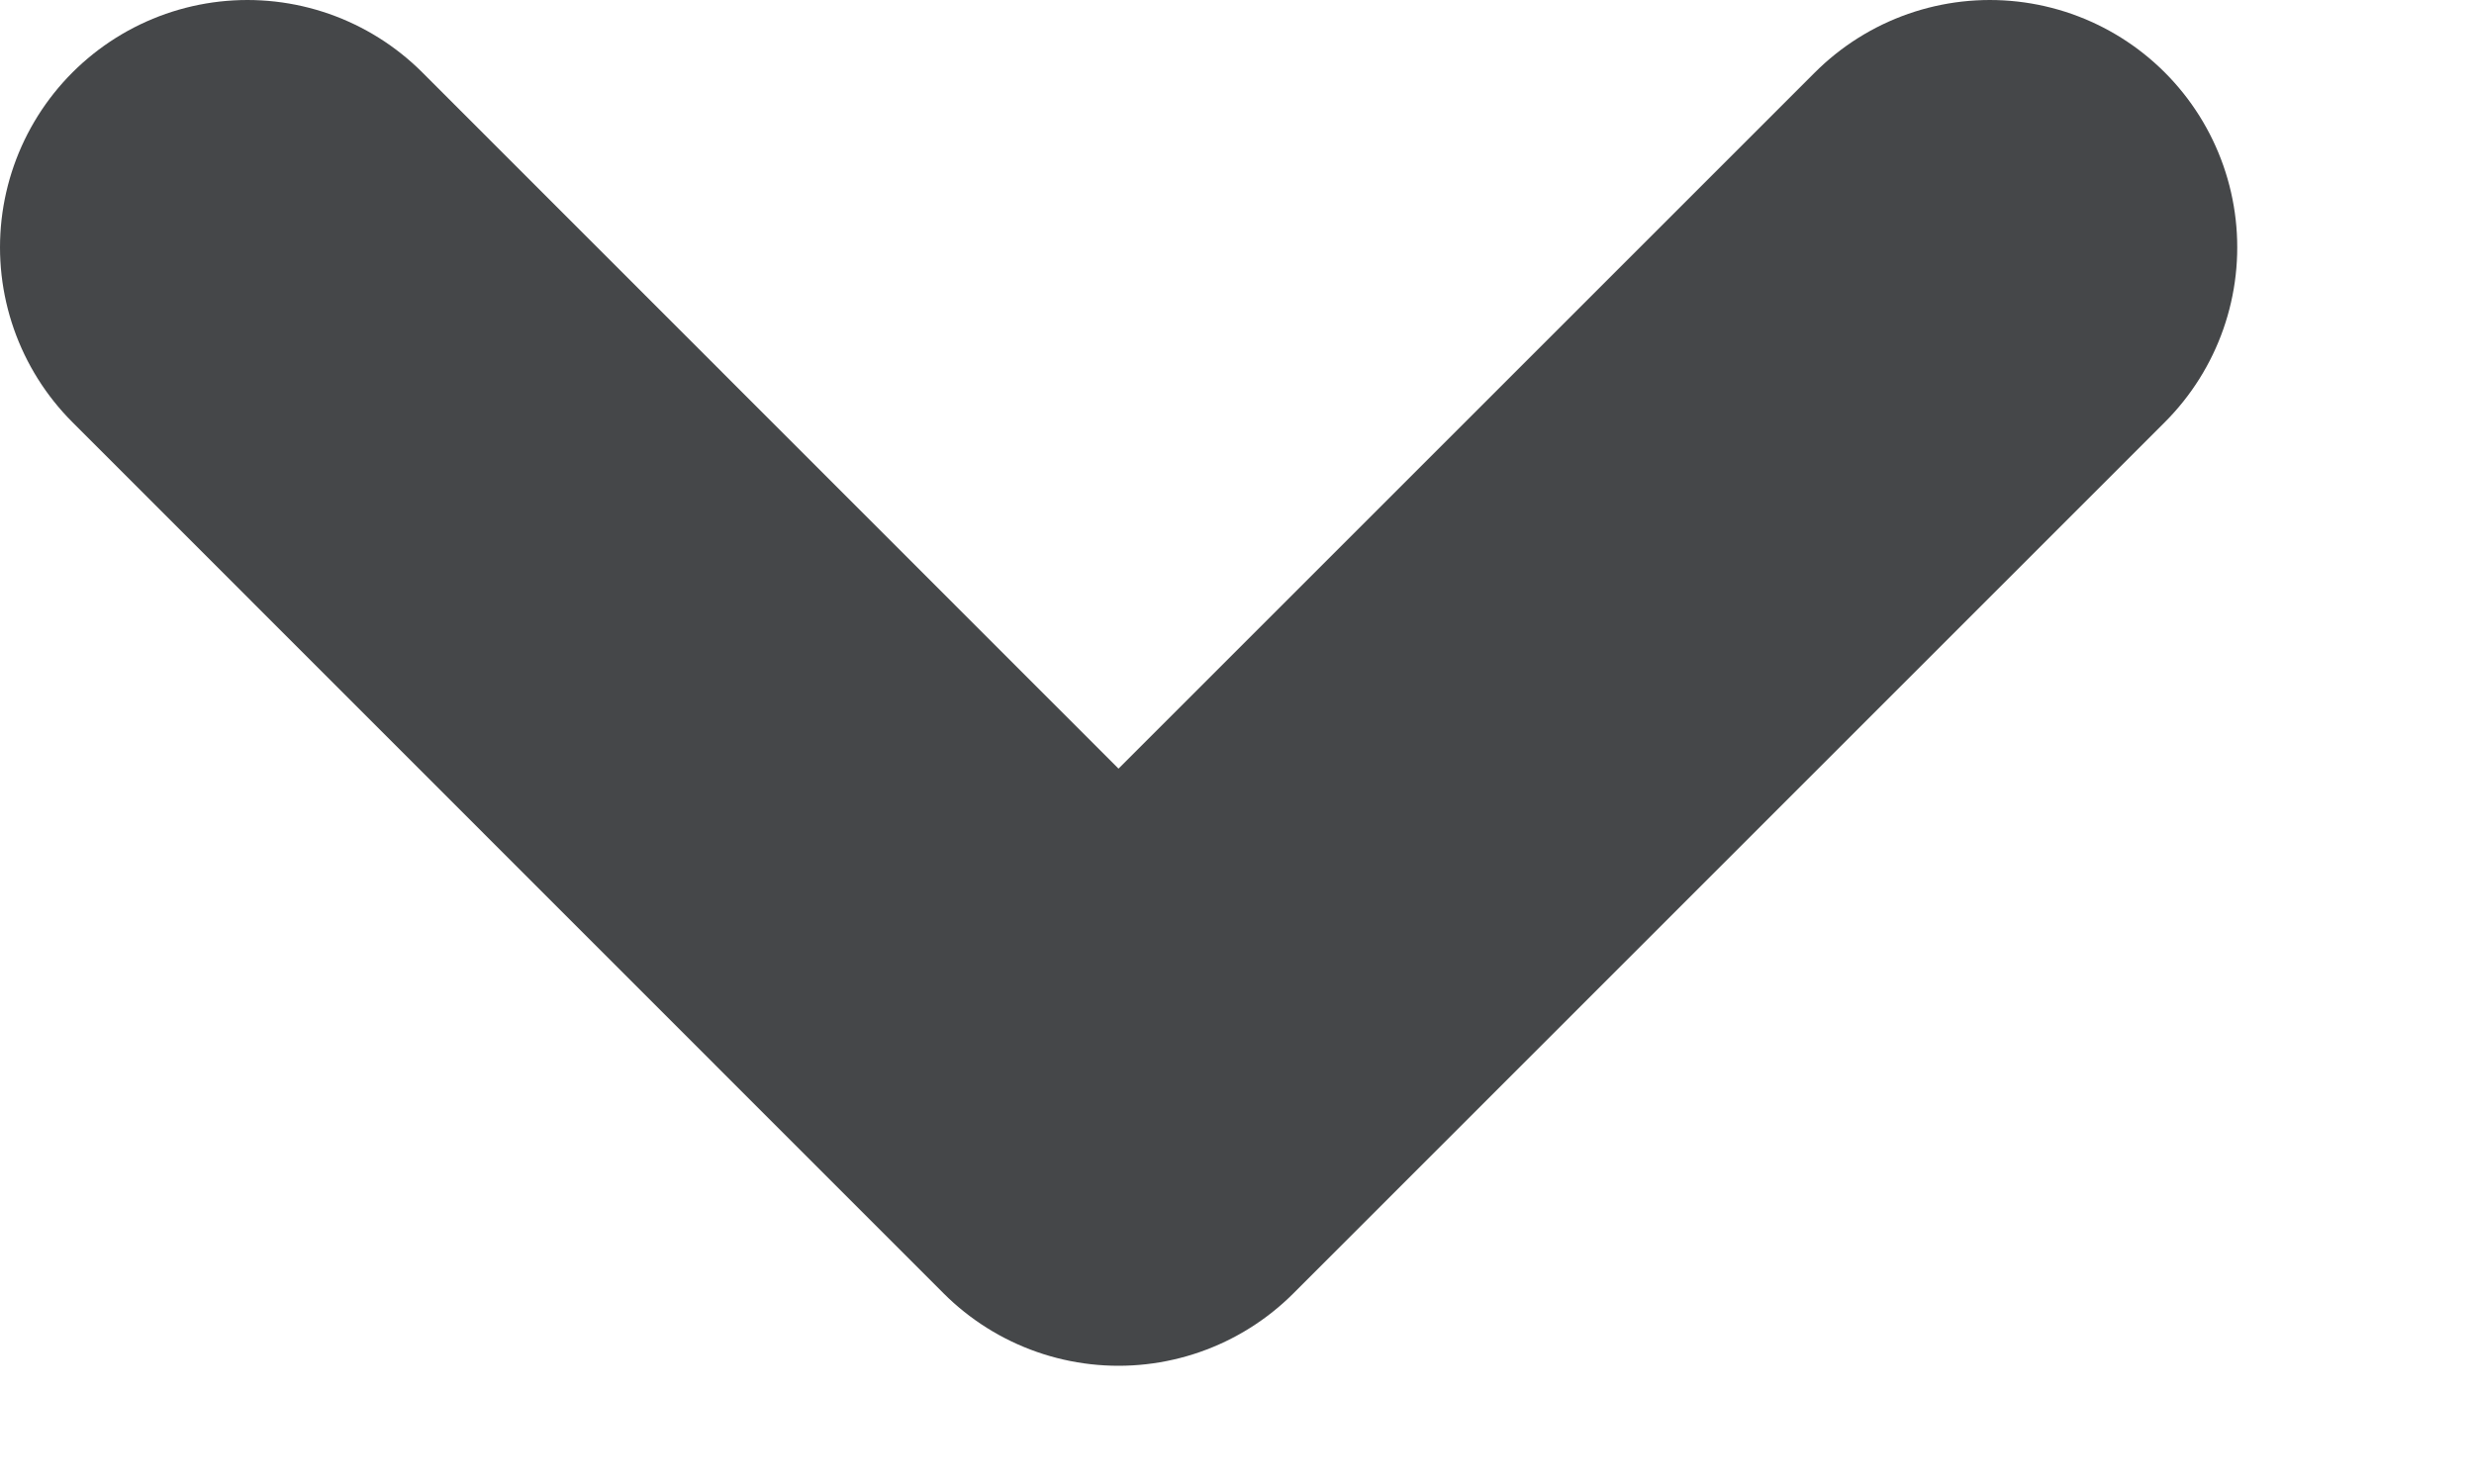 <svg width="10" height="6" viewBox="0 0 10 6" fill="none" xmlns="http://www.w3.org/2000/svg">
<path d="M1 1L4.521 4.522L8.043 1" stroke="#454749" stroke-width="2" stroke-linecap="round" stroke-linejoin="round"/>
</svg>
